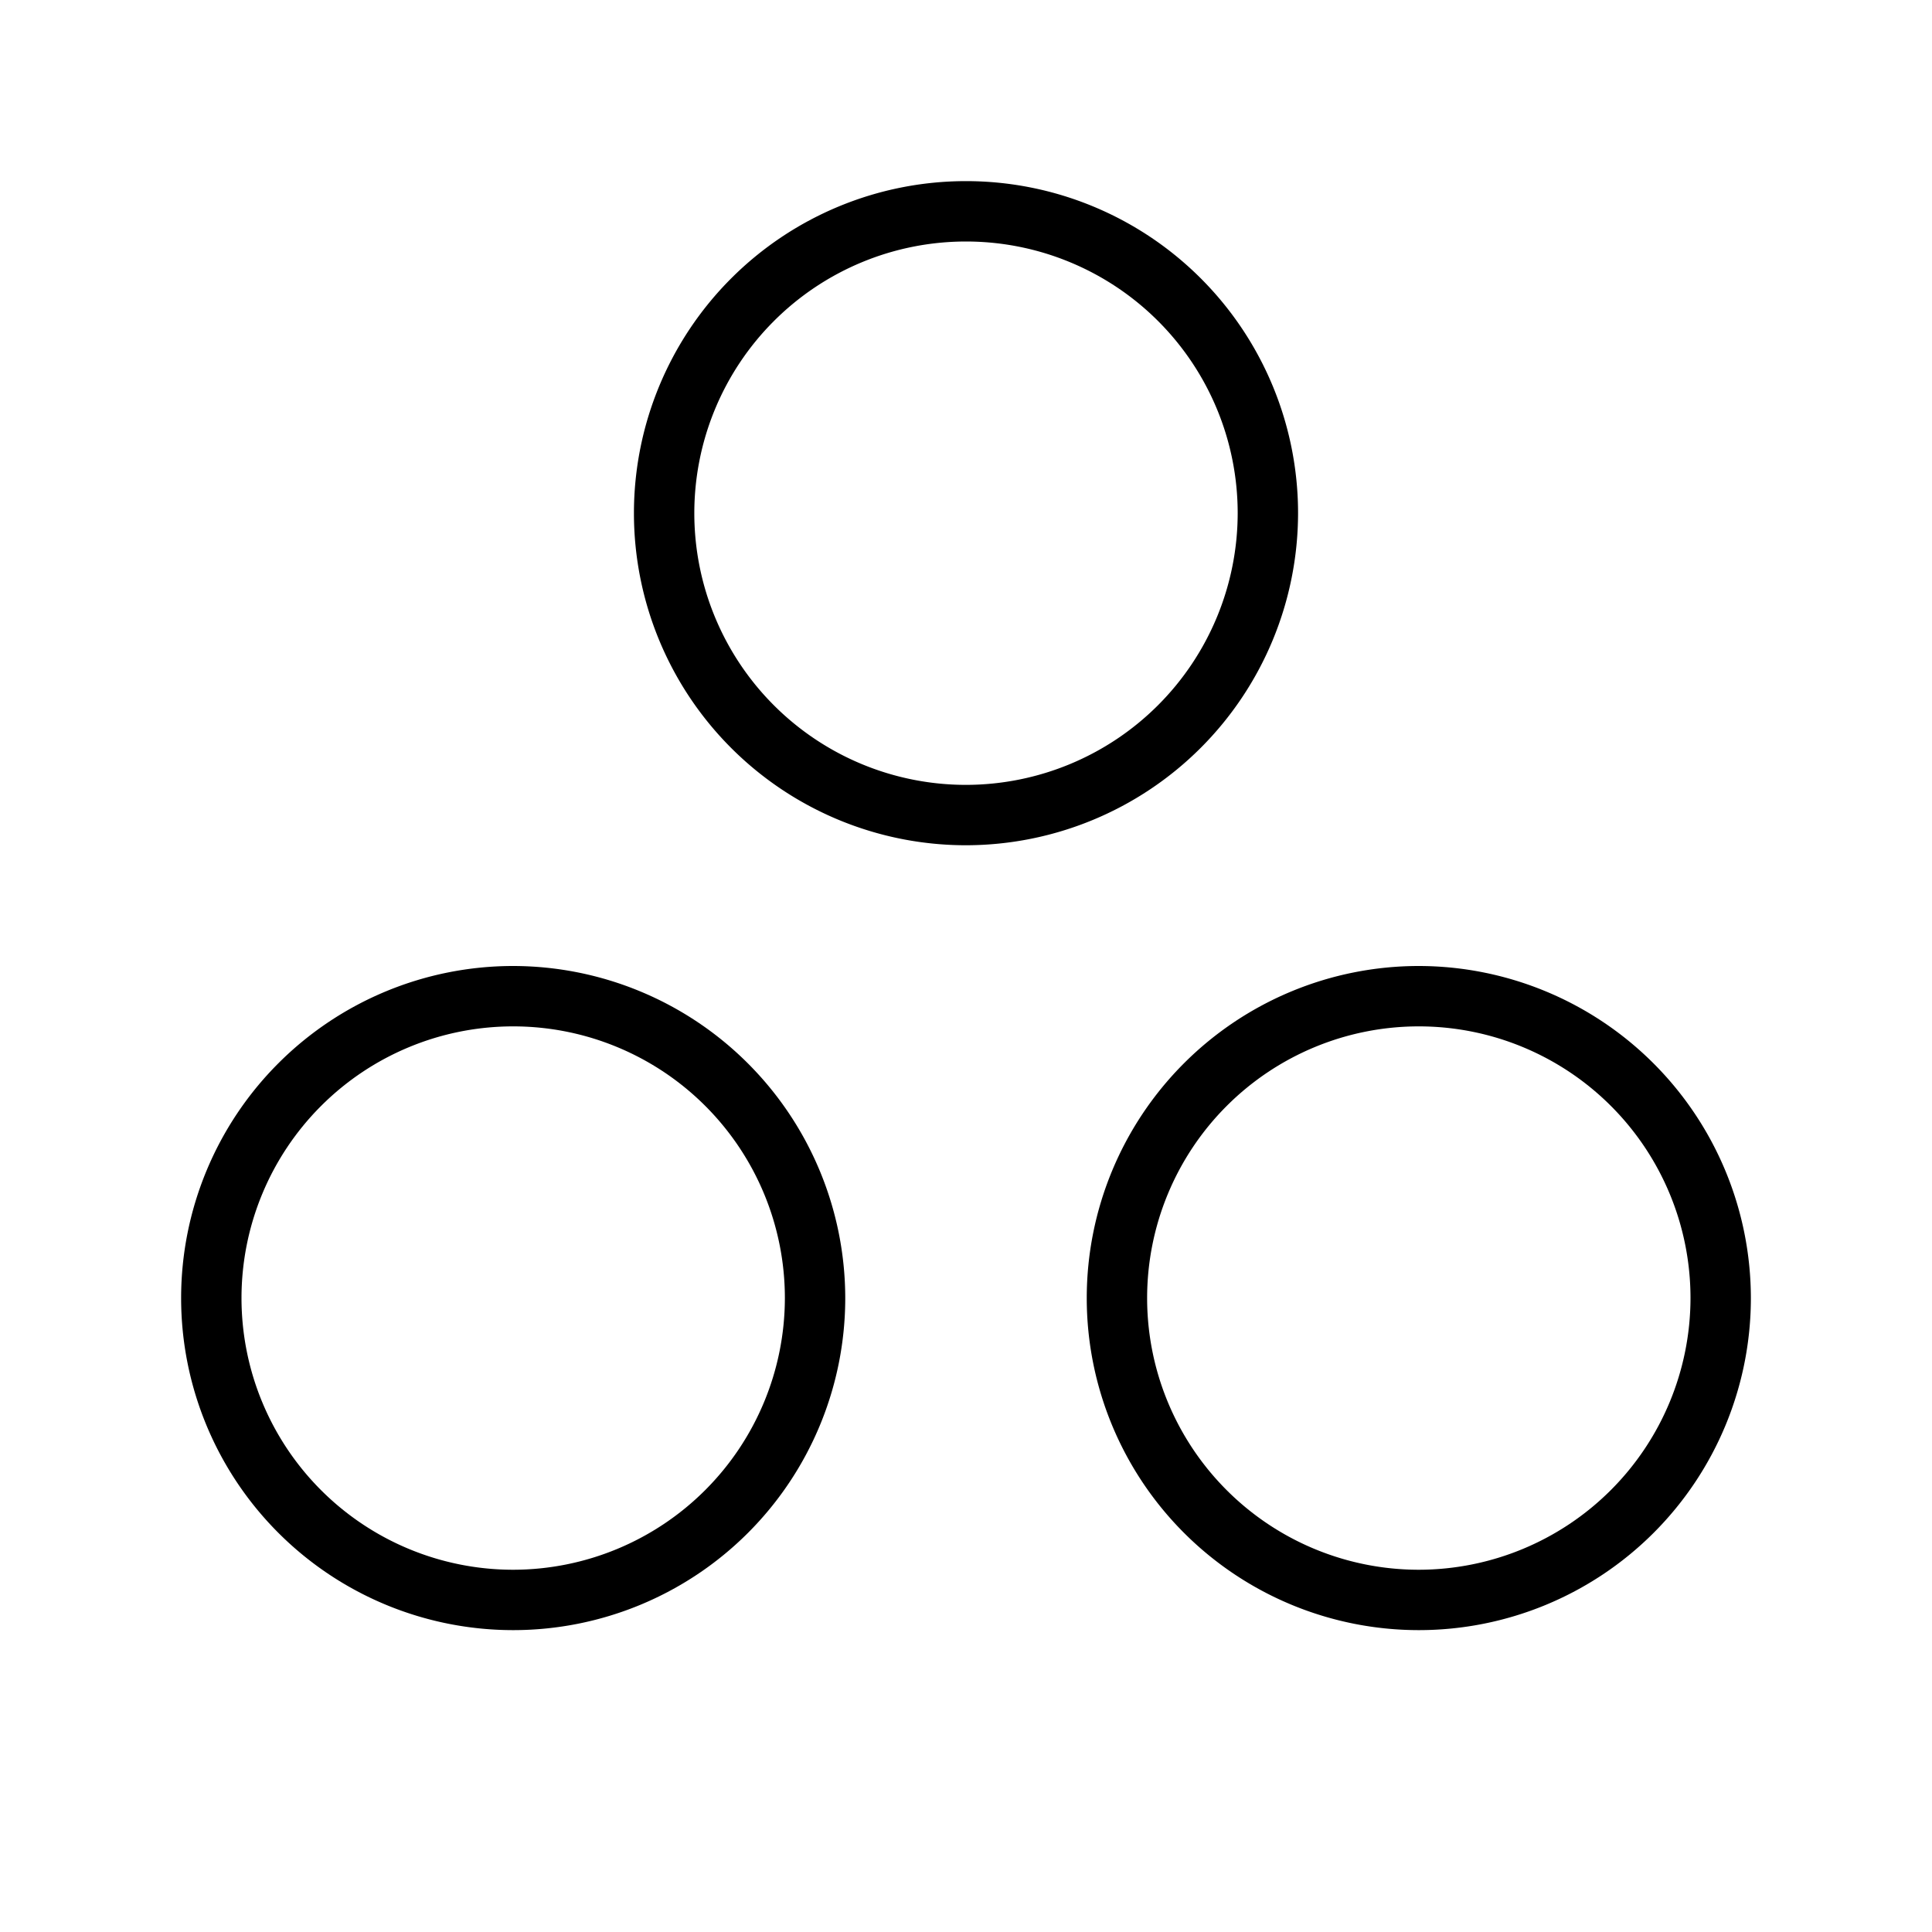 <?xml version="1.0" encoding="utf-8"?><!-- Скачано с сайта svg4.ru / Downloaded from svg4.ru -->
<svg fill="#000000" width="800px" height="800px" viewBox="0 0 256 256" id="Flat" xmlns="http://www.w3.org/2000/svg">
  <path d="M172,68a44,44,0,1,0-44,44A44.05,44.05,0,0,0,172,68Zm-44,36a36,36,0,1,1,36-36A36.041,36.041,0,0,1,128,104Zm60,24a44,44,0,1,0,44,44A44.05,44.05,0,0,0,188,128Zm0,80a36,36,0,1,1,36-36A36.041,36.041,0,0,1,188,208ZM68,128a44,44,0,1,0,44,44A44.05,44.05,0,0,0,68,128Zm0,80a36,36,0,1,1,36-36A36.041,36.041,0,0,1,68,208Z"/>
</svg>